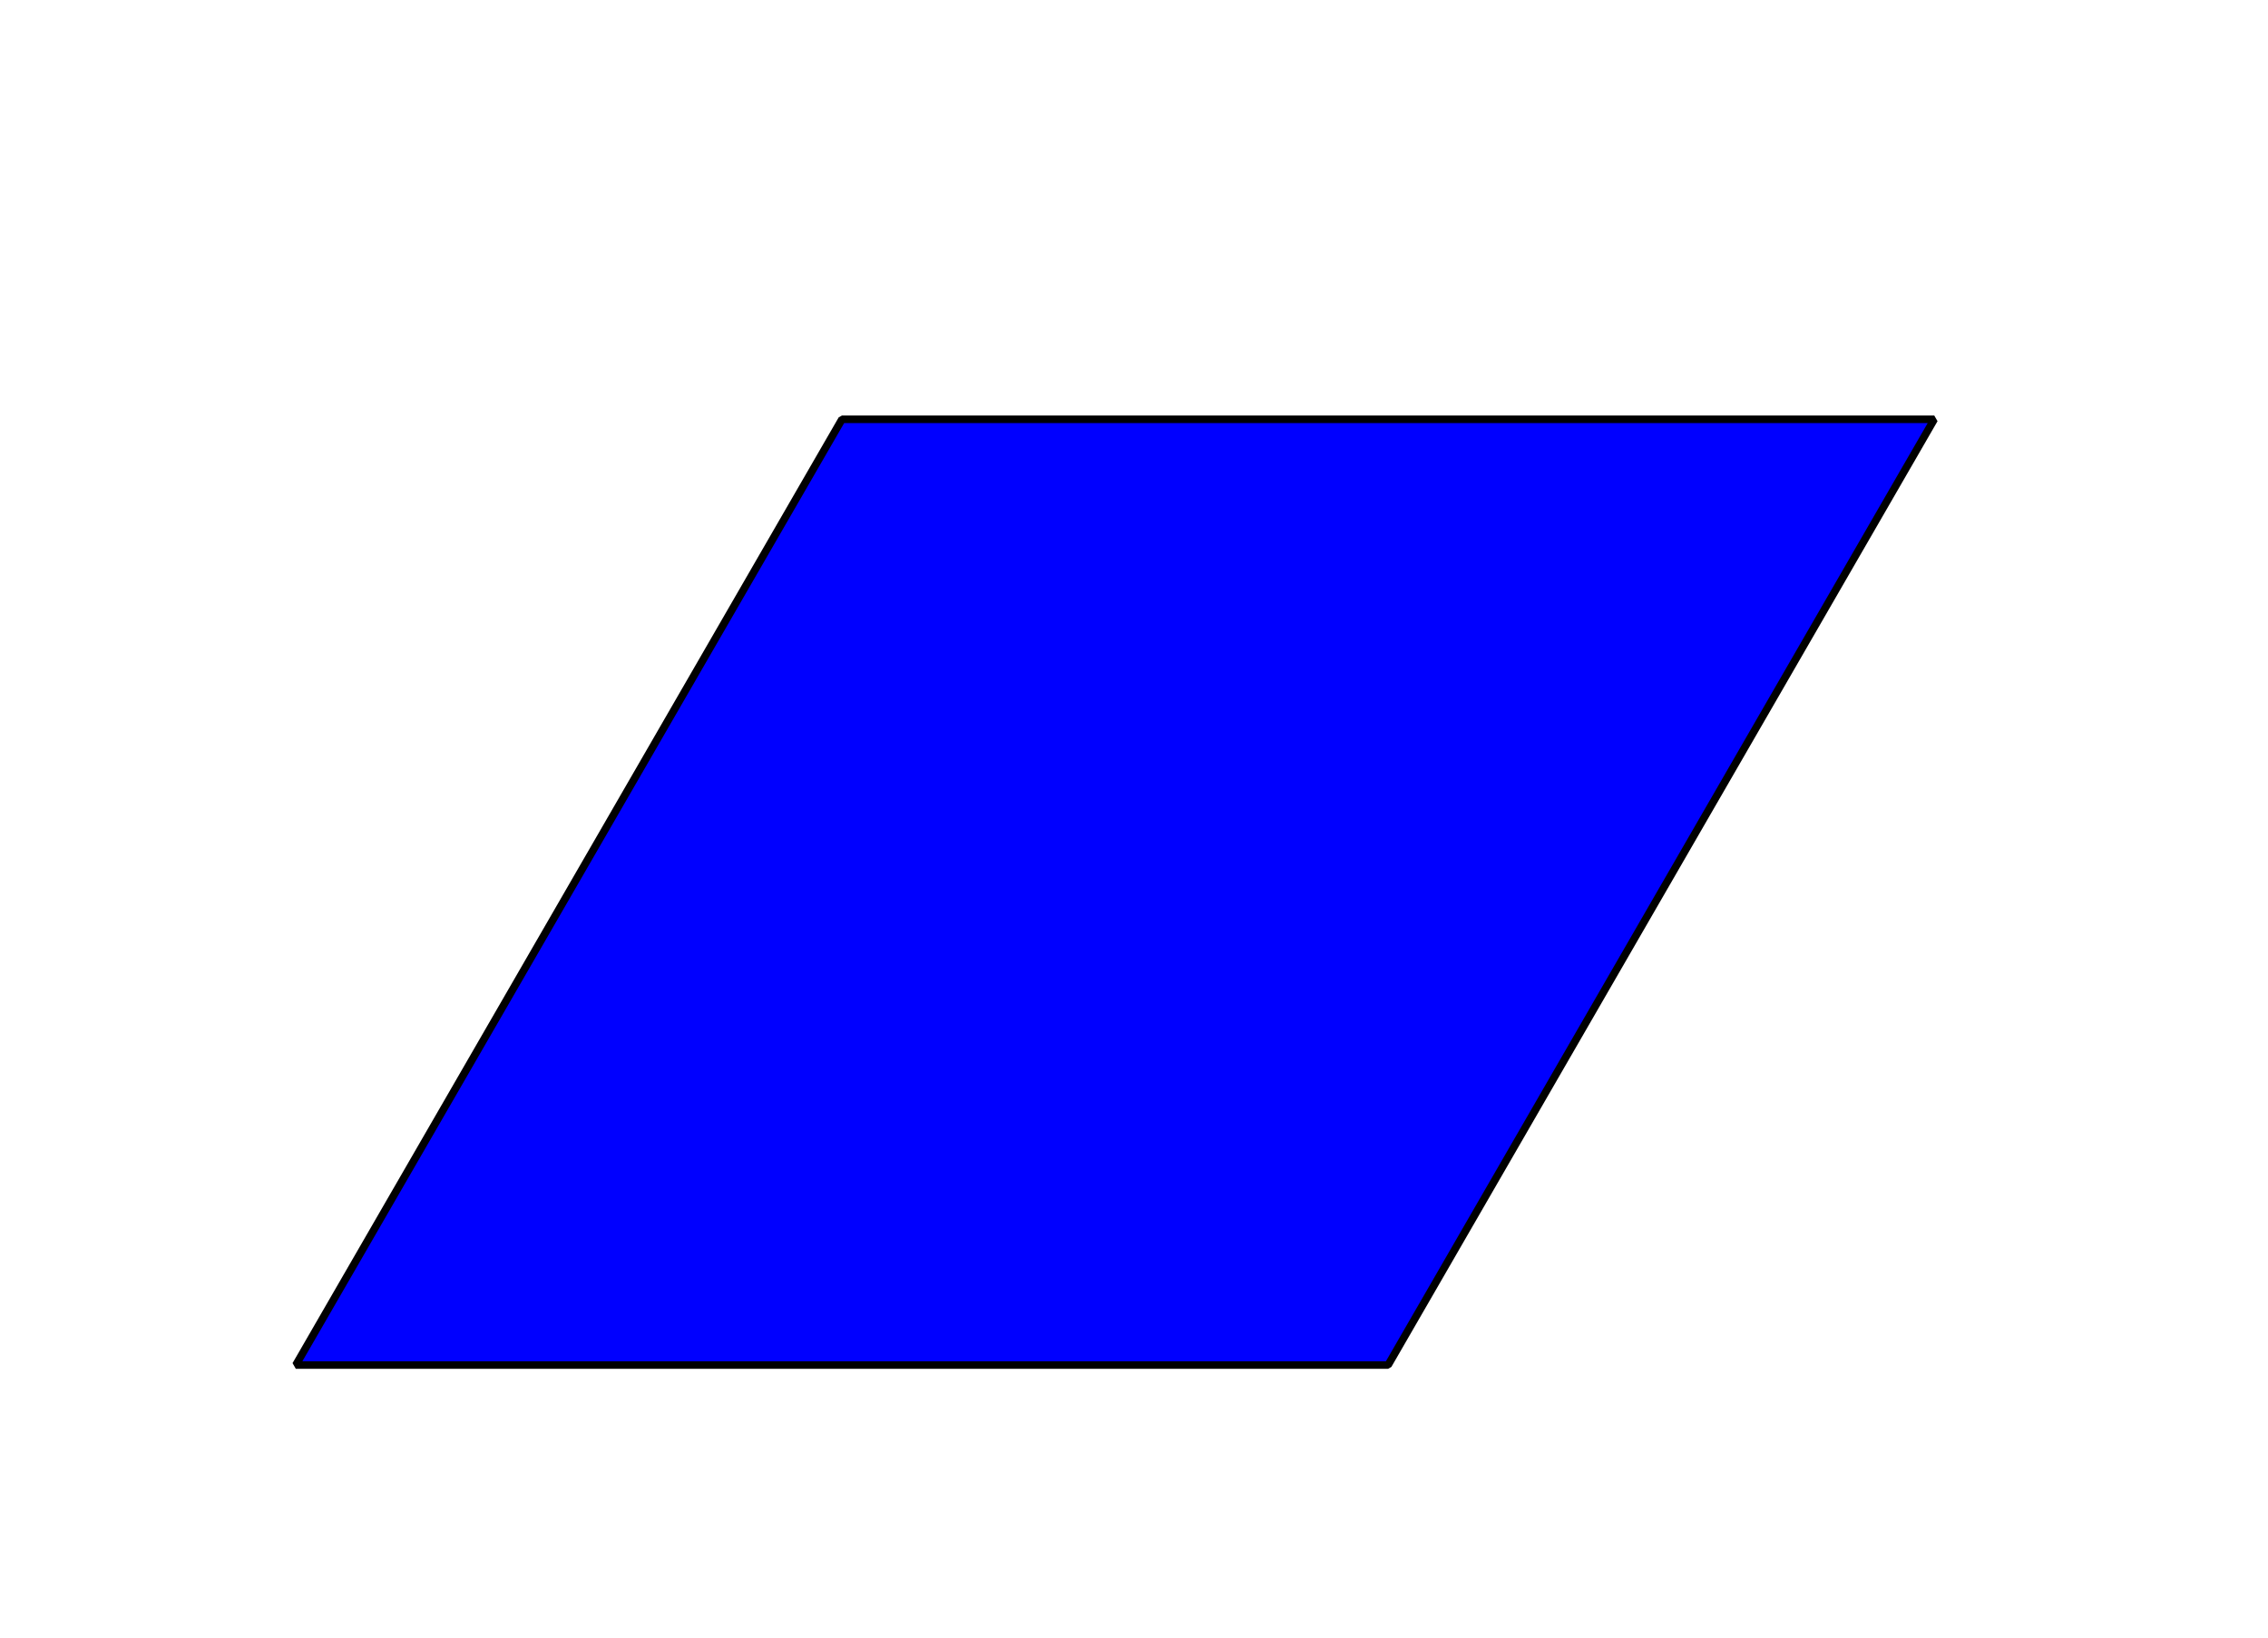 <?xml version='1.0' encoding='UTF-8'?>
<!-- This file was generated by dvisvgm 2.1.3 -->
<svg height='108pt' version='1.1' viewBox='-72 -72 149.5 108' width='149.5pt' xmlns='http://www.w3.org/2000/svg' xmlns:xlink='http://www.w3.org/1999/xlink'>
<defs>
<clipPath id='clip1'>
<path d='M-72 36V-72H77.5V36ZM77.5 -72'/>
</clipPath>
</defs>
<g id='page1'>
<path clip-path='url(#clip1)' d='M-52.5 18H19.5L55.5 -44.355H-16.5Z' fill='#0000ff'/>
<path clip-path='url(#clip1)' d='M-52.5 18H19.5L55.5 -44.355H-16.5Z' fill='none' stroke='#000000' stroke-linejoin='bevel' stroke-miterlimit='10.037' stroke-width='0.5'/>
</g>
</svg>